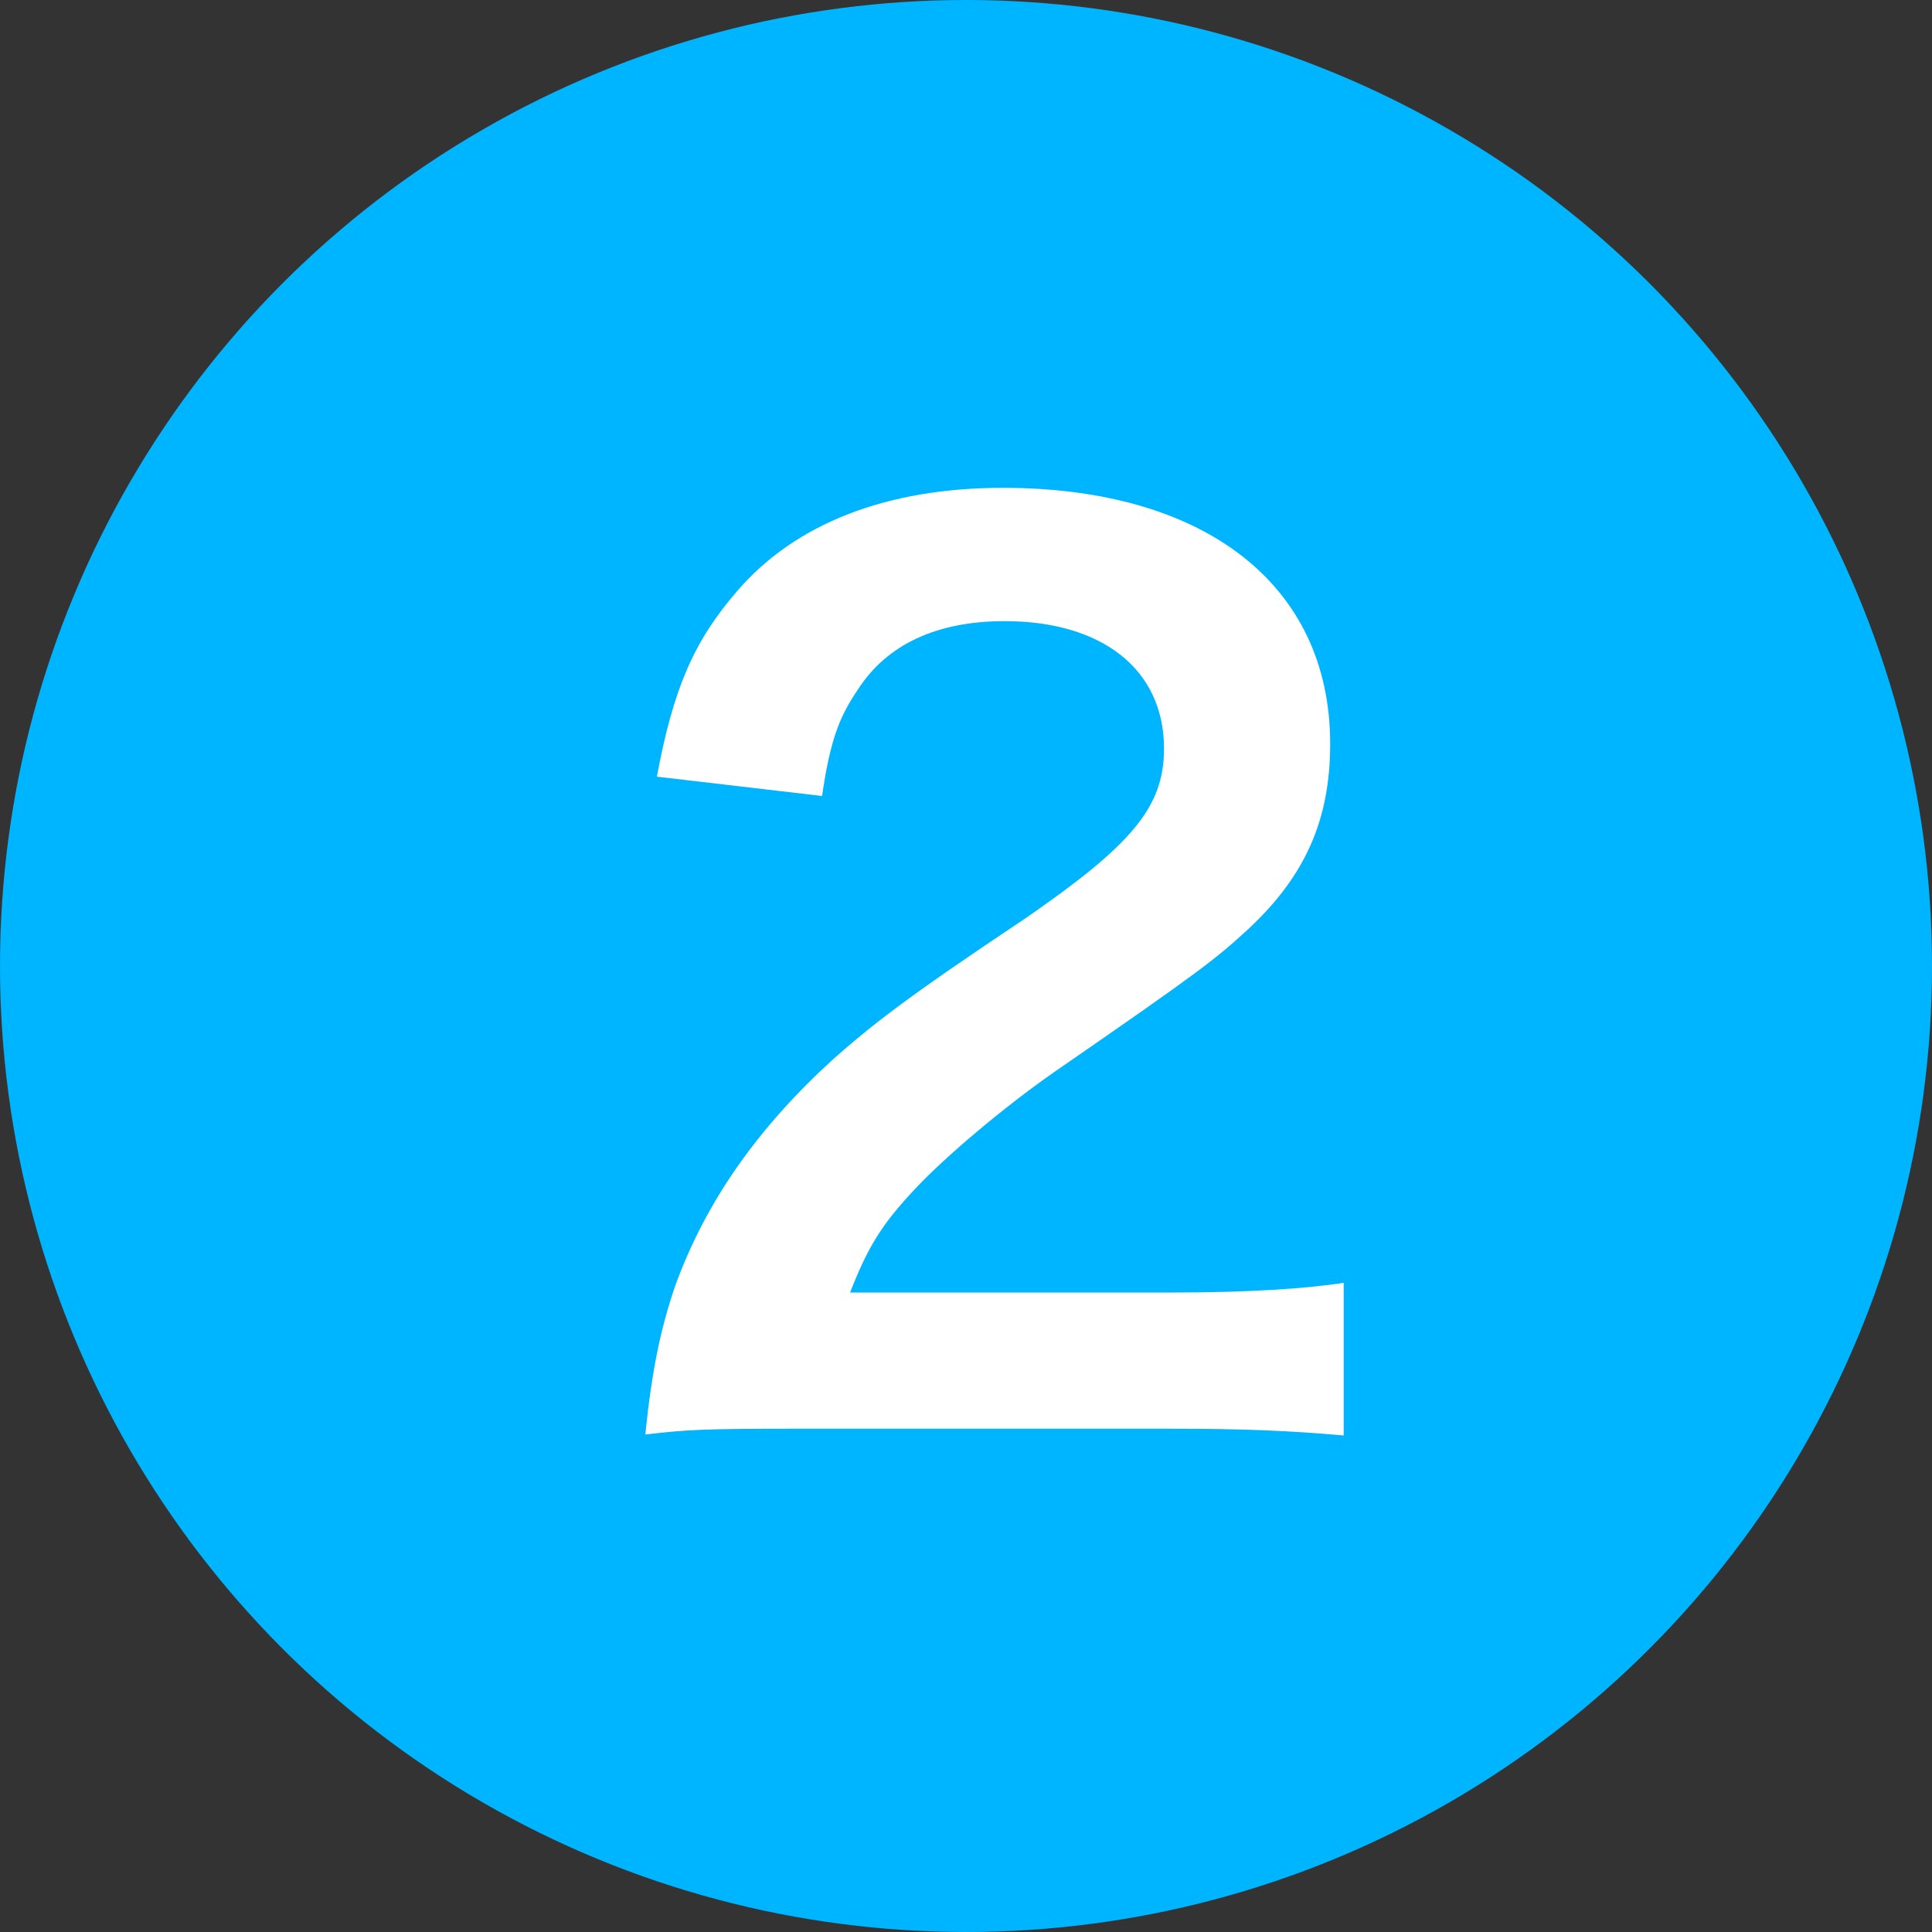 <?xml version="1.0" encoding="utf-8"?>
<!-- Generator: Adobe Illustrator 24.2.0, SVG Export Plug-In . SVG Version: 6.00 Build 0)  -->
<svg version="1.1" id="レイヤー_1" xmlns="http://www.w3.org/2000/svg" xmlns:xlink="http://www.w3.org/1999/xlink" x="0px"
	 y="0px" viewBox="0 0 20 20" style="enable-background:new 0 0 20 20;" xml:space="preserve">
<rect x="0" y="0" width="20" height="20" fill="#333333" stroke="none"/>
<style type="text/css">
	.st0{fill:#00B5FF;}
	.st1{fill:#FFFFFF;}
</style>
<g>
	<circle class="st0" cx="10" cy="10" r="10"/>
	<g>
		<g>
			<path class="st1" d="M8.23,14.79c-0.94,0-1.13,0.01-1.55,0.06c0.07-0.68,0.16-1.1,0.31-1.54c0.32-0.88,0.86-1.64,1.64-2.35
				c0.42-0.37,0.78-0.65,1.98-1.45c1.1-0.76,1.44-1.15,1.44-1.76c0-0.82-0.64-1.32-1.65-1.32c-0.7,0-1.22,0.24-1.52,0.71
				c-0.2,0.29-0.29,0.55-0.37,1.1L6.8,8.04c0.17-0.91,0.38-1.4,0.83-1.92c0.6-0.7,1.55-1.07,2.75-1.07c2.1,0,3.39,1.01,3.39,2.65
				c0,0.79-0.26,1.37-0.85,1.92c-0.34,0.31-0.46,0.41-2.01,1.48c-0.53,0.37-1.13,0.88-1.43,1.2c-0.36,0.38-0.5,0.62-0.68,1.08h3.36
				c0.76,0,1.36-0.04,1.75-0.1v1.58c-0.56-0.05-1.04-0.07-1.81-0.07H8.23z"/>
		</g>
	</g>
</g>
</svg>
